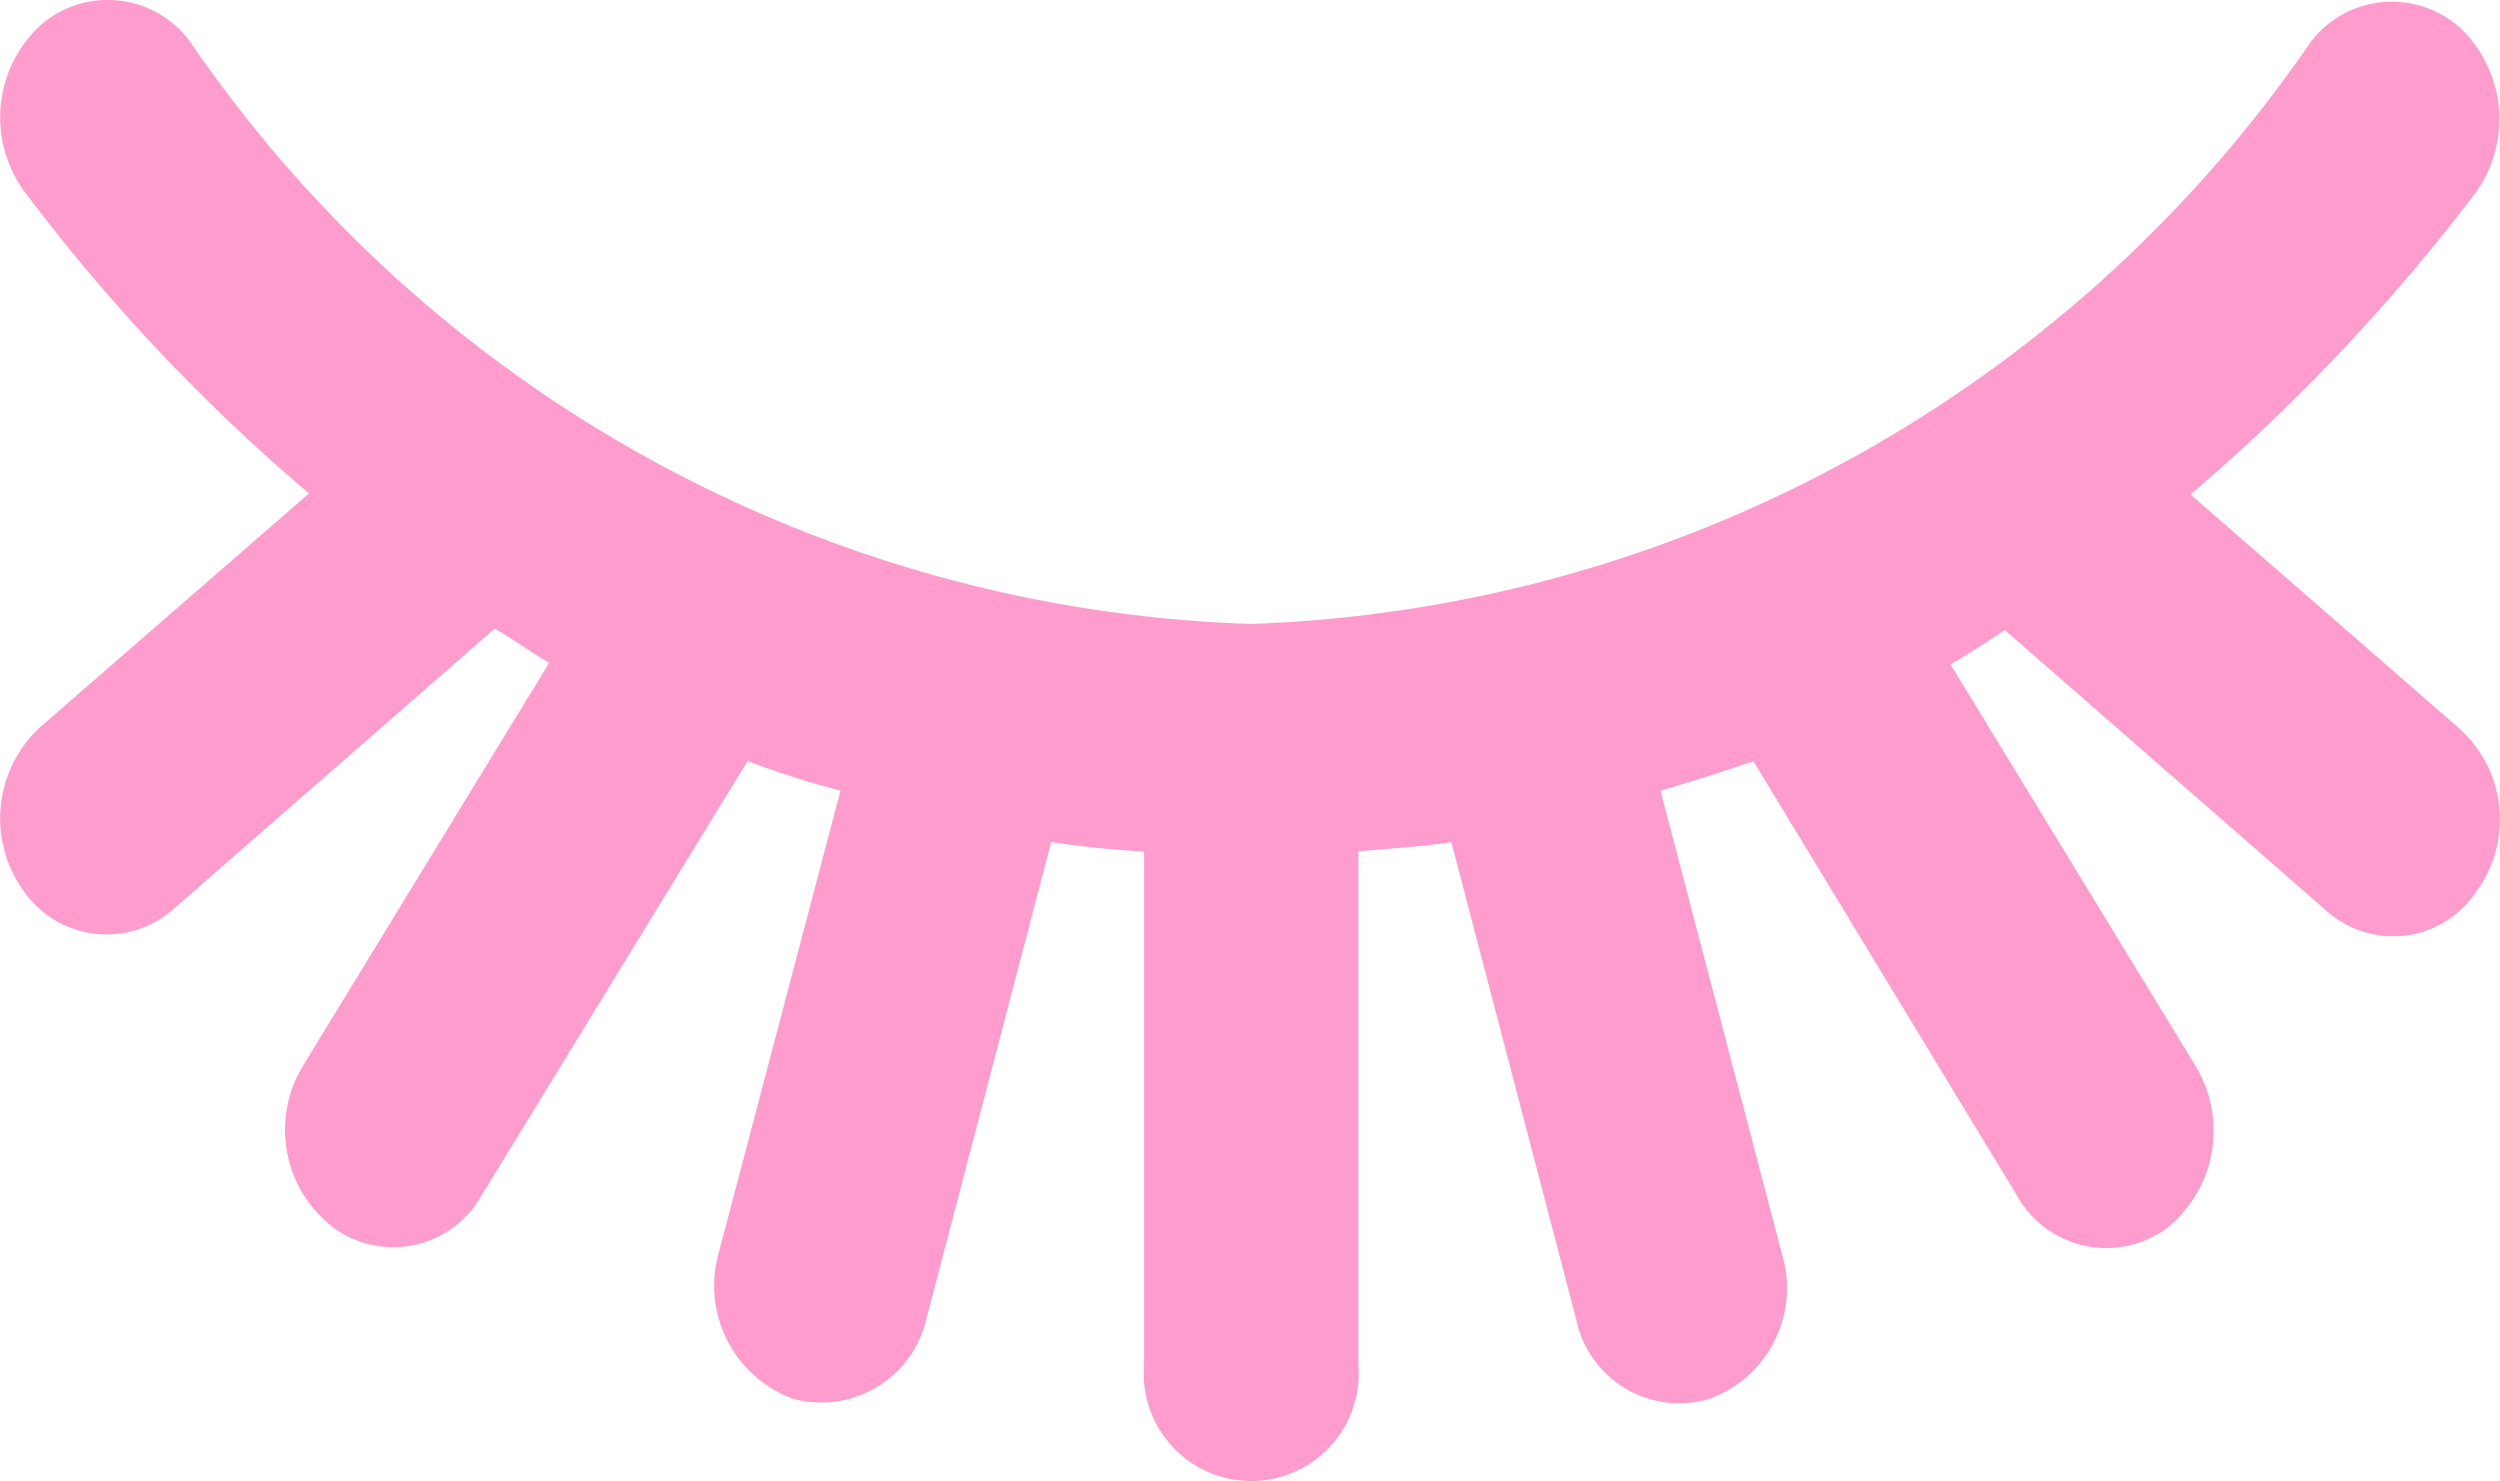 <svg xmlns="http://www.w3.org/2000/svg" width="20.018" height="11.862" viewBox="0 0 20.018 11.862"><g id="lashes-menu-icon" transform="translate(-3.247 -7.249)"><path id="Pfad_212" data-name="Pfad 212" d="M21.748,3.587A10.74,10.74,0,0,1,13.26,8.245,10.705,10.705,0,0,1,4.772,3.587a.817.817,0,0,0-1.213-.125,1.006,1.006,0,0,0-.114,1.324A14.926,14.926,0,0,0,5.721,7.2L3.571,9.069a.993.993,0,0,0-.137,1.311.808.808,0,0,0,1.2.15L7.209,8.282c.149.087.286.187.435.275L5.676,11.778a.985.985,0,0,0,.24,1.3.81.81,0,0,0,1.19-.262L9.233,9.343a7.452,7.452,0,0,0,.744.237L9,13.289A.963.963,0,0,0,9.6,14.45a.863.863,0,0,0,1.064-.637l1-3.821c.252.037.5.062.744.075v4.108a.861.861,0,1,0,1.716,0V10.067c.252-.025.5-.037.744-.075l1,3.821a.841.841,0,0,0,1.064.637.941.941,0,0,0,.583-1.161l-.972-3.708c.252-.075.492-.15.744-.237L19.4,12.827a.819.819,0,0,0,1.19.262,1,1,0,0,0,.24-1.3L18.865,8.569c.149-.087.286-.175.435-.275l2.574,2.247a.8.8,0,0,0,1.2-.15.979.979,0,0,0-.137-1.311L20.787,7.208A15.463,15.463,0,0,0,23.064,4.8a1.008,1.008,0,0,0-.114-1.324.818.818,0,0,0-1.213.125Z" transform="translate(0 4)" fill="#fe9dcd"></path></g></svg>